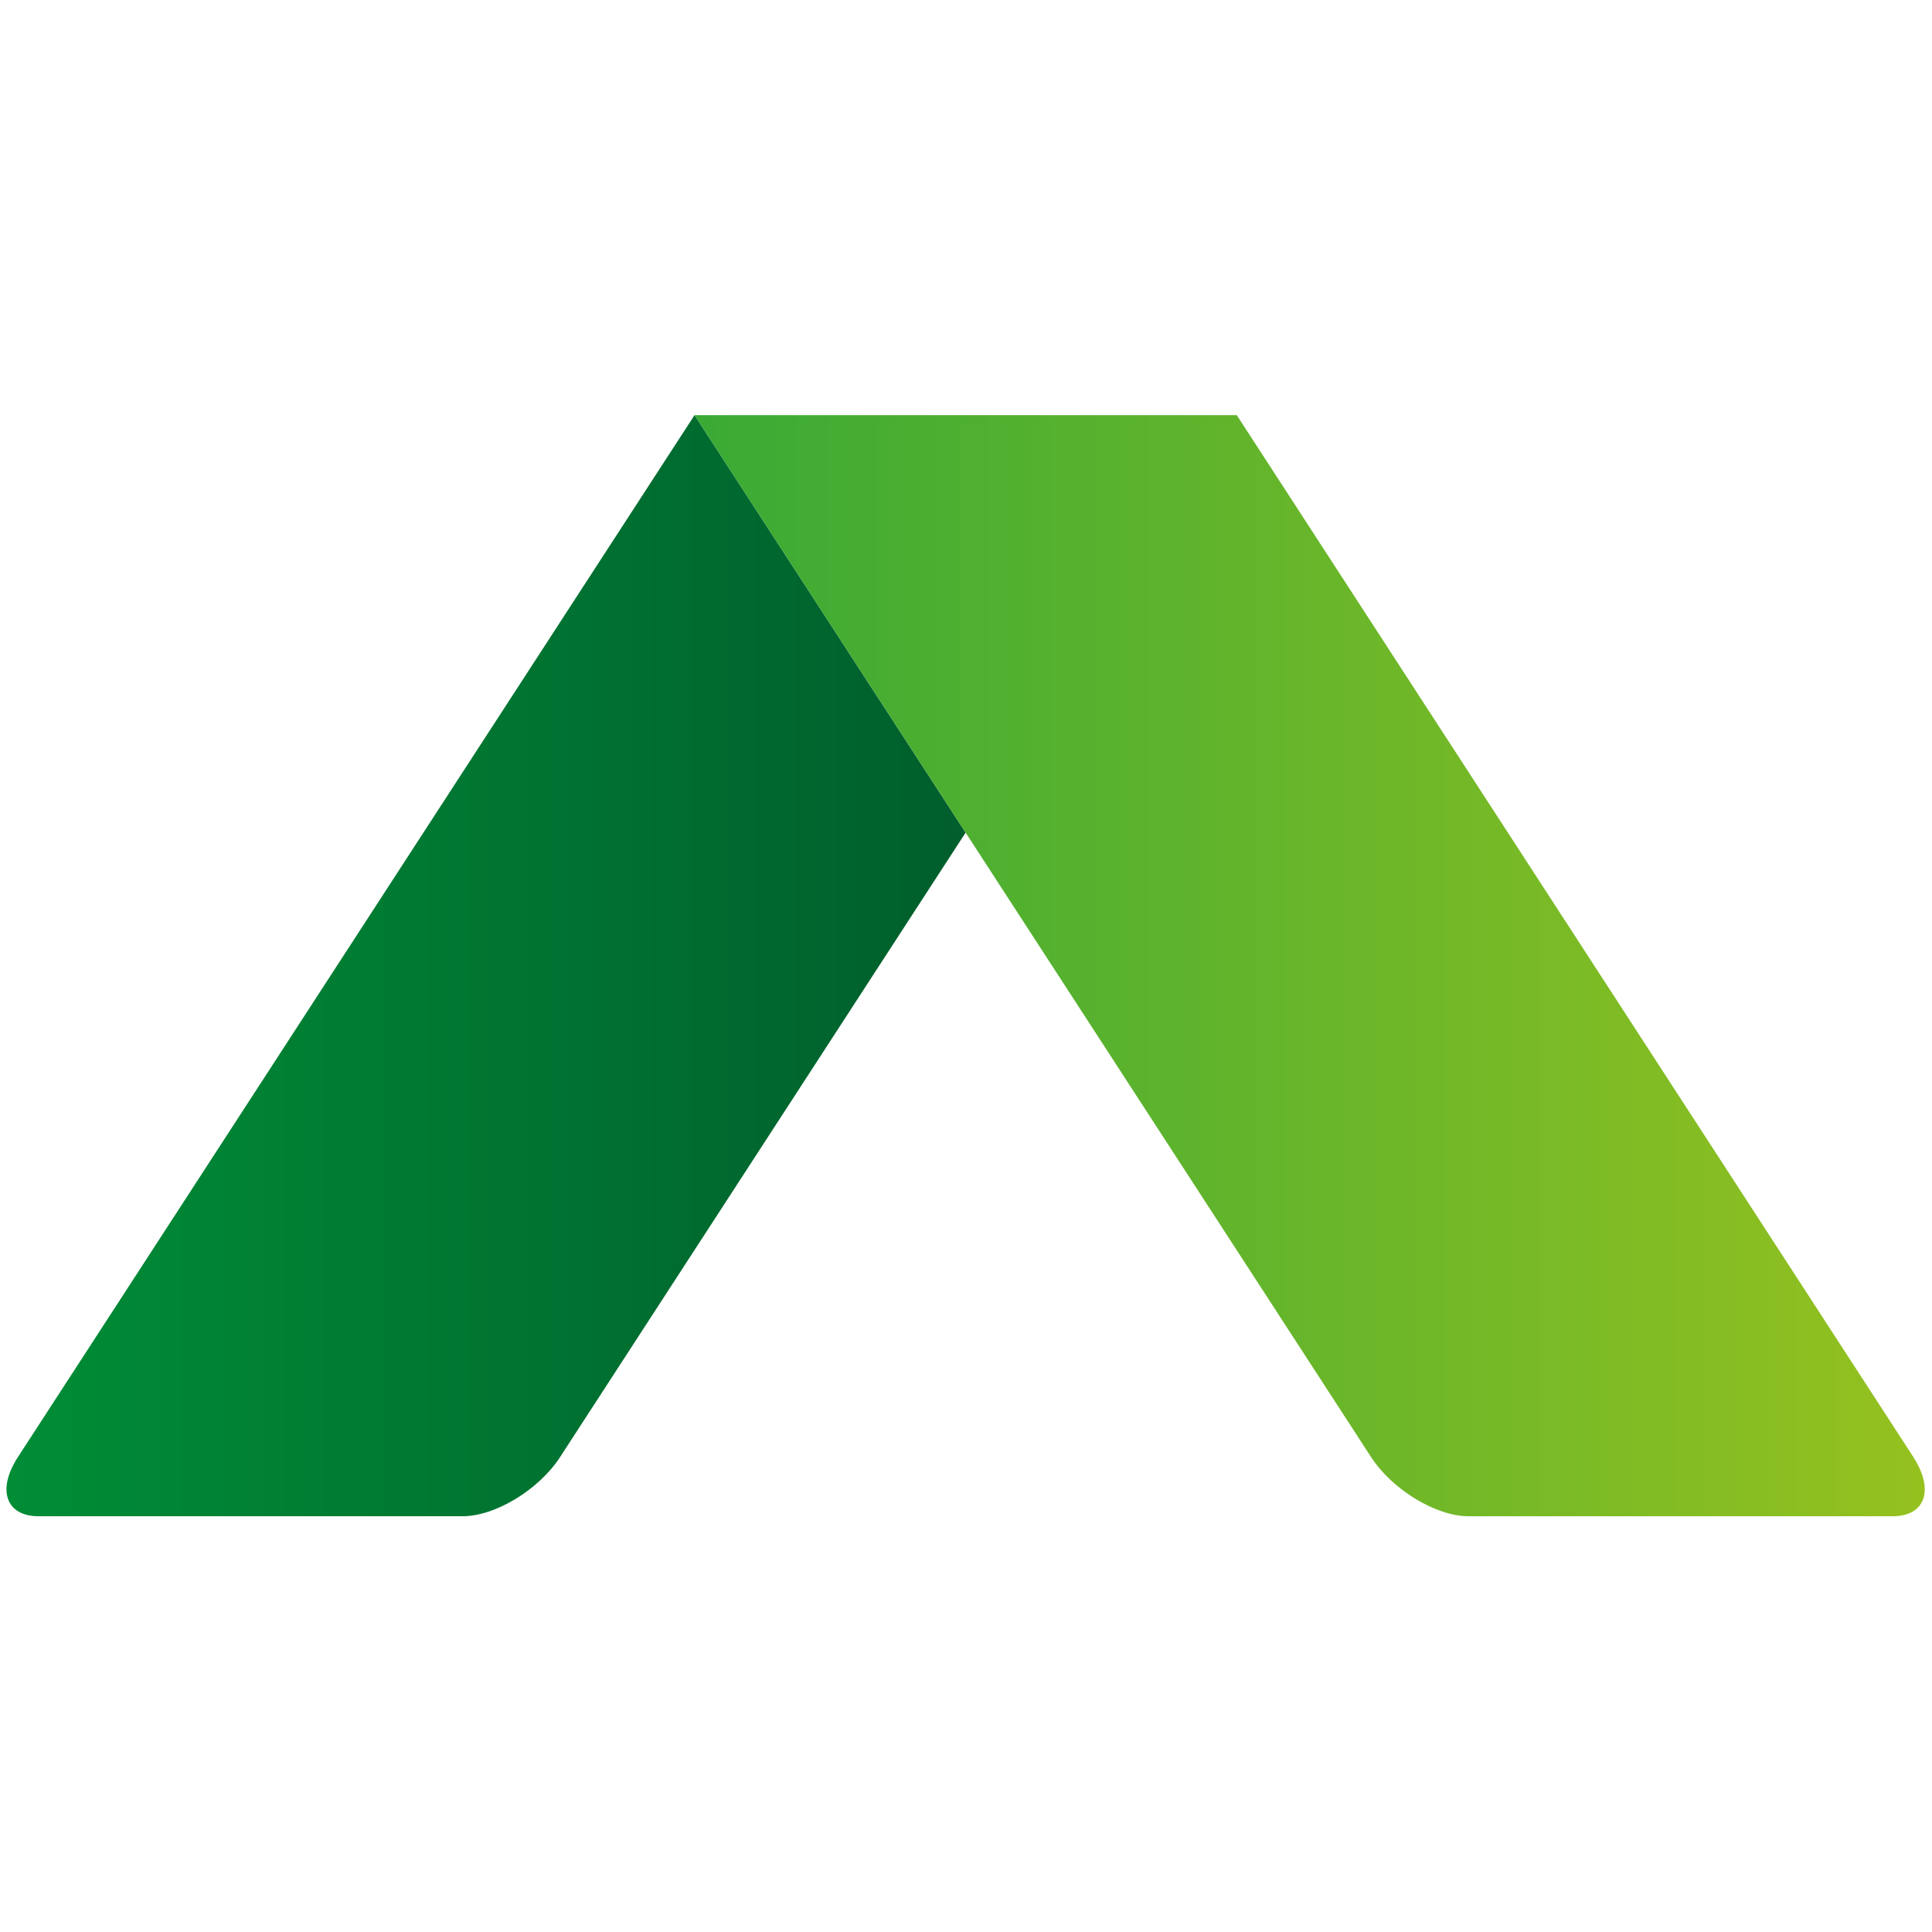 <?xml version="1.0" encoding="UTF-8"?>
<svg id="Ebene_1" data-name="Ebene 1" xmlns="http://www.w3.org/2000/svg" xmlns:xlink="http://www.w3.org/1999/xlink" viewBox="0 0 800 800">
  <defs>
    <linearGradient id="Unbenannter_Verlauf_3" data-name="Unbenannter Verlauf 3" x1="2.68" y1="402.12" x2="512.1" y2="402.12" gradientTransform="translate(0 802) scale(1 -1)" gradientUnits="userSpaceOnUse">
      <stop offset="0" stop-color="#008d36"/>
      <stop offset="1" stop-color="#00512a"/>
    </linearGradient>
    <linearGradient id="Unbenannter_Verlauf_2" data-name="Unbenannter Verlauf 2" x1="287.59" y1="402.12" x2="797" y2="402.12" gradientTransform="translate(0 802) scale(1 -1)" gradientUnits="userSpaceOnUse">
      <stop offset="0" stop-color="#3aaa35"/>
      <stop offset="1" stop-color="#95c11f"/>
    </linearGradient>
  </defs>
  <path d="m287.59,171.9L7.39,603.38c-8.78,13.52-4.92,24.47,8.57,24.47h175.57c13.52,0,31.58-10.97,40.36-24.47l167.95-258.61-112.25-172.87h0Z" style="fill: url(#Unbenannter_Verlauf_3);"/>
  <path d="m792.29,603.38c8.78,13.52,4.92,24.47-8.6,24.47h-175.57c-13.52,0-31.58-10.97-40.36-24.47L287.59,171.9h224.53l280.2,431.48h-.03Z" style="fill: url(#Unbenannter_Verlauf_2);"/>
</svg>